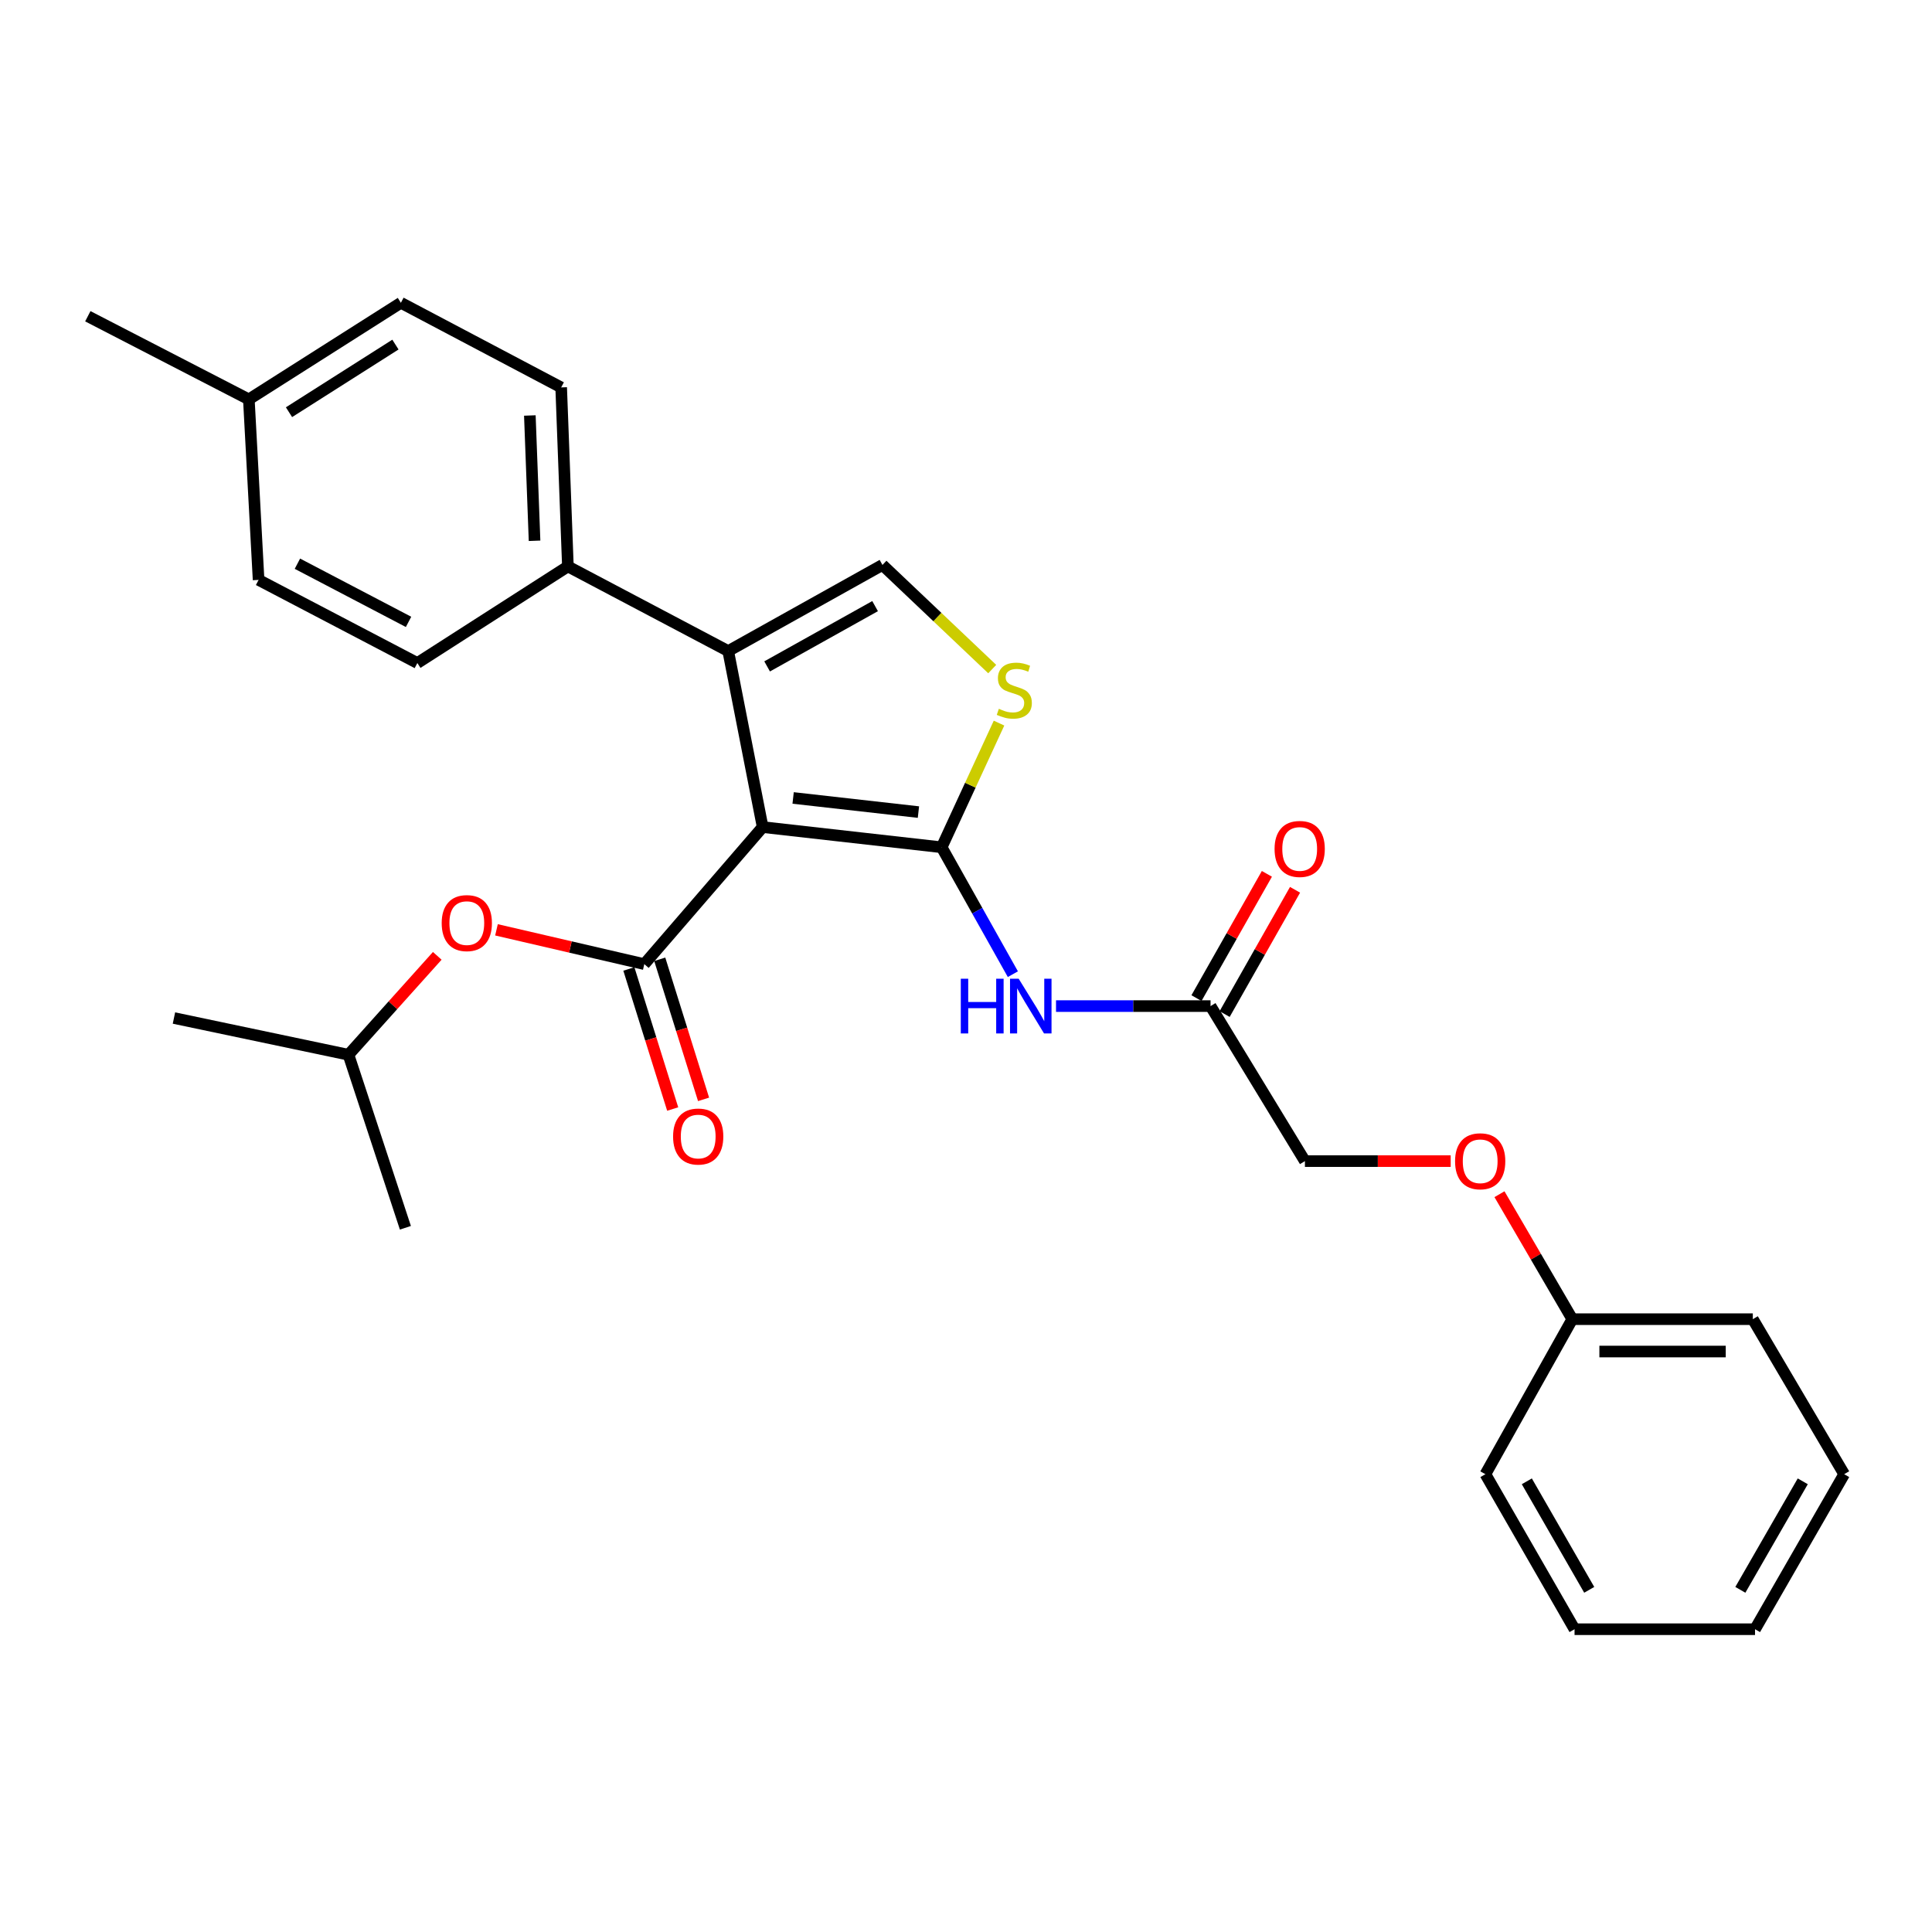 <?xml version='1.0' encoding='iso-8859-1'?>
<svg version='1.1' baseProfile='full'
              xmlns='http://www.w3.org/2000/svg'
                      xmlns:rdkit='http://www.rdkit.org/xml'
                      xmlns:xlink='http://www.w3.org/1999/xlink'
                  xml:space='preserve'
width='1000px' height='1000px' viewBox='0 0 1000 1000'>
<!-- END OF HEADER -->
<rect style='opacity:1.0;fill:#FFFFFF;stroke:none' width='1000' height='1000' x='0' y='0'> </rect>
<path class='bond-0' d='M 394.748,428.098 L 487.401,438.548' style='fill:none;fill-rule:evenodd;stroke:#000000;stroke-width:6px;stroke-linecap:butt;stroke-linejoin:miter;stroke-opacity:1' />
<path class='bond-0' d='M 410.523,413.021 L 475.38,420.336' style='fill:none;fill-rule:evenodd;stroke:#000000;stroke-width:6px;stroke-linecap:butt;stroke-linejoin:miter;stroke-opacity:1' />
<path class='bond-1' d='M 394.748,428.098 L 333.491,499.032' style='fill:none;fill-rule:evenodd;stroke:#000000;stroke-width:6px;stroke-linecap:butt;stroke-linejoin:miter;stroke-opacity:1' />
<path class='bond-2' d='M 394.748,428.098 L 376.919,336.99' style='fill:none;fill-rule:evenodd;stroke:#000000;stroke-width:6px;stroke-linecap:butt;stroke-linejoin:miter;stroke-opacity:1' />
<path class='bond-3' d='M 487.401,438.548 L 502.247,406.412' style='fill:none;fill-rule:evenodd;stroke:#000000;stroke-width:6px;stroke-linecap:butt;stroke-linejoin:miter;stroke-opacity:1' />
<path class='bond-3' d='M 502.247,406.412 L 517.093,374.276' style='fill:none;fill-rule:evenodd;stroke:#CCCC00;stroke-width:6px;stroke-linecap:butt;stroke-linejoin:miter;stroke-opacity:1' />
<path class='bond-5' d='M 487.401,438.548 L 505.83,471.391' style='fill:none;fill-rule:evenodd;stroke:#000000;stroke-width:6px;stroke-linecap:butt;stroke-linejoin:miter;stroke-opacity:1' />
<path class='bond-5' d='M 505.83,471.391 L 524.259,504.234' style='fill:none;fill-rule:evenodd;stroke:#0000FF;stroke-width:6px;stroke-linecap:butt;stroke-linejoin:miter;stroke-opacity:1' />
<path class='bond-7' d='M 333.491,499.032 L 295.234,490.155' style='fill:none;fill-rule:evenodd;stroke:#000000;stroke-width:6px;stroke-linecap:butt;stroke-linejoin:miter;stroke-opacity:1' />
<path class='bond-7' d='M 295.234,490.155 L 256.977,481.278' style='fill:none;fill-rule:evenodd;stroke:#FF0000;stroke-width:6px;stroke-linecap:butt;stroke-linejoin:miter;stroke-opacity:1' />
<path class='bond-9' d='M 325.498,501.533 L 336.841,537.783' style='fill:none;fill-rule:evenodd;stroke:#000000;stroke-width:6px;stroke-linecap:butt;stroke-linejoin:miter;stroke-opacity:1' />
<path class='bond-9' d='M 336.841,537.783 L 348.184,574.032' style='fill:none;fill-rule:evenodd;stroke:#FF0000;stroke-width:6px;stroke-linecap:butt;stroke-linejoin:miter;stroke-opacity:1' />
<path class='bond-9' d='M 341.484,496.531 L 352.826,532.781' style='fill:none;fill-rule:evenodd;stroke:#000000;stroke-width:6px;stroke-linecap:butt;stroke-linejoin:miter;stroke-opacity:1' />
<path class='bond-9' d='M 352.826,532.781 L 364.169,569.03' style='fill:none;fill-rule:evenodd;stroke:#FF0000;stroke-width:6px;stroke-linecap:butt;stroke-linejoin:miter;stroke-opacity:1' />
<path class='bond-4' d='M 376.919,336.99 L 456.758,292.417' style='fill:none;fill-rule:evenodd;stroke:#000000;stroke-width:6px;stroke-linecap:butt;stroke-linejoin:miter;stroke-opacity:1' />
<path class='bond-4' d='M 397.059,344.929 L 452.947,313.728' style='fill:none;fill-rule:evenodd;stroke:#000000;stroke-width:6px;stroke-linecap:butt;stroke-linejoin:miter;stroke-opacity:1' />
<path class='bond-8' d='M 376.919,336.99 L 293.943,293.18' style='fill:none;fill-rule:evenodd;stroke:#000000;stroke-width:6px;stroke-linecap:butt;stroke-linejoin:miter;stroke-opacity:1' />
<path class='bond-28' d='M 513.572,346.31 L 485.165,319.364' style='fill:none;fill-rule:evenodd;stroke:#CCCC00;stroke-width:6px;stroke-linecap:butt;stroke-linejoin:miter;stroke-opacity:1' />
<path class='bond-28' d='M 485.165,319.364 L 456.758,292.417' style='fill:none;fill-rule:evenodd;stroke:#000000;stroke-width:6px;stroke-linecap:butt;stroke-linejoin:miter;stroke-opacity:1' />
<path class='bond-6' d='M 546.593,520.751 L 586.587,520.751' style='fill:none;fill-rule:evenodd;stroke:#0000FF;stroke-width:6px;stroke-linecap:butt;stroke-linejoin:miter;stroke-opacity:1' />
<path class='bond-6' d='M 586.587,520.751 L 626.58,520.751' style='fill:none;fill-rule:evenodd;stroke:#000000;stroke-width:6px;stroke-linecap:butt;stroke-linejoin:miter;stroke-opacity:1' />
<path class='bond-10' d='M 633.866,524.879 L 652.09,492.719' style='fill:none;fill-rule:evenodd;stroke:#000000;stroke-width:6px;stroke-linecap:butt;stroke-linejoin:miter;stroke-opacity:1' />
<path class='bond-10' d='M 652.09,492.719 L 670.313,460.558' style='fill:none;fill-rule:evenodd;stroke:#FF0000;stroke-width:6px;stroke-linecap:butt;stroke-linejoin:miter;stroke-opacity:1' />
<path class='bond-10' d='M 619.294,516.622 L 637.517,484.461' style='fill:none;fill-rule:evenodd;stroke:#000000;stroke-width:6px;stroke-linecap:butt;stroke-linejoin:miter;stroke-opacity:1' />
<path class='bond-10' d='M 637.517,484.461 L 655.74,452.3' style='fill:none;fill-rule:evenodd;stroke:#FF0000;stroke-width:6px;stroke-linecap:butt;stroke-linejoin:miter;stroke-opacity:1' />
<path class='bond-14' d='M 626.58,520.751 L 675.424,600.99' style='fill:none;fill-rule:evenodd;stroke:#000000;stroke-width:6px;stroke-linecap:butt;stroke-linejoin:miter;stroke-opacity:1' />
<path class='bond-19' d='M 226.328,494.748 L 203.35,520.344' style='fill:none;fill-rule:evenodd;stroke:#FF0000;stroke-width:6px;stroke-linecap:butt;stroke-linejoin:miter;stroke-opacity:1' />
<path class='bond-19' d='M 203.35,520.344 L 180.372,545.94' style='fill:none;fill-rule:evenodd;stroke:#000000;stroke-width:6px;stroke-linecap:butt;stroke-linejoin:miter;stroke-opacity:1' />
<path class='bond-11' d='M 293.943,293.18 L 290.463,200.527' style='fill:none;fill-rule:evenodd;stroke:#000000;stroke-width:6px;stroke-linecap:butt;stroke-linejoin:miter;stroke-opacity:1' />
<path class='bond-11' d='M 276.684,279.911 L 274.247,215.054' style='fill:none;fill-rule:evenodd;stroke:#000000;stroke-width:6px;stroke-linecap:butt;stroke-linejoin:miter;stroke-opacity:1' />
<path class='bond-12' d='M 293.943,293.18 L 216.021,343.178' style='fill:none;fill-rule:evenodd;stroke:#000000;stroke-width:6px;stroke-linecap:butt;stroke-linejoin:miter;stroke-opacity:1' />
<path class='bond-15' d='M 290.463,200.527 L 207.497,156.718' style='fill:none;fill-rule:evenodd;stroke:#000000;stroke-width:6px;stroke-linecap:butt;stroke-linejoin:miter;stroke-opacity:1' />
<path class='bond-16' d='M 216.021,343.178 L 133.846,300.159' style='fill:none;fill-rule:evenodd;stroke:#000000;stroke-width:6px;stroke-linecap:butt;stroke-linejoin:miter;stroke-opacity:1' />
<path class='bond-16' d='M 211.463,321.886 L 153.94,291.773' style='fill:none;fill-rule:evenodd;stroke:#000000;stroke-width:6px;stroke-linecap:butt;stroke-linejoin:miter;stroke-opacity:1' />
<path class='bond-13' d='M 750.873,600.99 L 713.148,600.99' style='fill:none;fill-rule:evenodd;stroke:#FF0000;stroke-width:6px;stroke-linecap:butt;stroke-linejoin:miter;stroke-opacity:1' />
<path class='bond-13' d='M 713.148,600.99 L 675.424,600.99' style='fill:none;fill-rule:evenodd;stroke:#000000;stroke-width:6px;stroke-linecap:butt;stroke-linejoin:miter;stroke-opacity:1' />
<path class='bond-18' d='M 776.123,618.118 L 794.972,650.46' style='fill:none;fill-rule:evenodd;stroke:#FF0000;stroke-width:6px;stroke-linecap:butt;stroke-linejoin:miter;stroke-opacity:1' />
<path class='bond-18' d='M 794.972,650.46 L 813.821,682.803' style='fill:none;fill-rule:evenodd;stroke:#000000;stroke-width:6px;stroke-linecap:butt;stroke-linejoin:miter;stroke-opacity:1' />
<path class='bond-29' d='M 207.497,156.718 L 128.802,206.715' style='fill:none;fill-rule:evenodd;stroke:#000000;stroke-width:6px;stroke-linecap:butt;stroke-linejoin:miter;stroke-opacity:1' />
<path class='bond-29' d='M 204.675,178.355 L 149.588,213.353' style='fill:none;fill-rule:evenodd;stroke:#000000;stroke-width:6px;stroke-linecap:butt;stroke-linejoin:miter;stroke-opacity:1' />
<path class='bond-17' d='M 133.846,300.159 L 128.802,206.715' style='fill:none;fill-rule:evenodd;stroke:#000000;stroke-width:6px;stroke-linecap:butt;stroke-linejoin:miter;stroke-opacity:1' />
<path class='bond-20' d='M 128.802,206.715 L 45.455,163.688' style='fill:none;fill-rule:evenodd;stroke:#000000;stroke-width:6px;stroke-linecap:butt;stroke-linejoin:miter;stroke-opacity:1' />
<path class='bond-21' d='M 813.821,682.803 L 907.256,682.803' style='fill:none;fill-rule:evenodd;stroke:#000000;stroke-width:6px;stroke-linecap:butt;stroke-linejoin:miter;stroke-opacity:1' />
<path class='bond-21' d='M 827.837,699.552 L 893.241,699.552' style='fill:none;fill-rule:evenodd;stroke:#000000;stroke-width:6px;stroke-linecap:butt;stroke-linejoin:miter;stroke-opacity:1' />
<path class='bond-22' d='M 813.821,682.803 L 768.84,763.042' style='fill:none;fill-rule:evenodd;stroke:#000000;stroke-width:6px;stroke-linecap:butt;stroke-linejoin:miter;stroke-opacity:1' />
<path class='bond-23' d='M 180.372,545.94 L 90.036,526.93' style='fill:none;fill-rule:evenodd;stroke:#000000;stroke-width:6px;stroke-linecap:butt;stroke-linejoin:miter;stroke-opacity:1' />
<path class='bond-24' d='M 180.372,545.94 L 209.833,635.495' style='fill:none;fill-rule:evenodd;stroke:#000000;stroke-width:6px;stroke-linecap:butt;stroke-linejoin:miter;stroke-opacity:1' />
<path class='bond-26' d='M 907.256,682.803 L 954.545,763.042' style='fill:none;fill-rule:evenodd;stroke:#000000;stroke-width:6px;stroke-linecap:butt;stroke-linejoin:miter;stroke-opacity:1' />
<path class='bond-25' d='M 768.84,763.042 L 814.985,843.282' style='fill:none;fill-rule:evenodd;stroke:#000000;stroke-width:6px;stroke-linecap:butt;stroke-linejoin:miter;stroke-opacity:1' />
<path class='bond-25' d='M 790.281,766.728 L 822.582,822.896' style='fill:none;fill-rule:evenodd;stroke:#000000;stroke-width:6px;stroke-linecap:butt;stroke-linejoin:miter;stroke-opacity:1' />
<path class='bond-30' d='M 814.985,843.282 L 908.4,843.282' style='fill:none;fill-rule:evenodd;stroke:#000000;stroke-width:6px;stroke-linecap:butt;stroke-linejoin:miter;stroke-opacity:1' />
<path class='bond-27' d='M 954.545,763.042 L 908.4,843.282' style='fill:none;fill-rule:evenodd;stroke:#000000;stroke-width:6px;stroke-linecap:butt;stroke-linejoin:miter;stroke-opacity:1' />
<path class='bond-27' d='M 933.104,766.728 L 900.802,822.896' style='fill:none;fill-rule:evenodd;stroke:#000000;stroke-width:6px;stroke-linecap:butt;stroke-linejoin:miter;stroke-opacity:1' />
<path  class='atom-4' d='M 517.003 366.874
Q 517.323 366.994, 518.643 367.554
Q 519.963 368.114, 521.403 368.474
Q 522.883 368.794, 524.323 368.794
Q 527.003 368.794, 528.563 367.514
Q 530.123 366.194, 530.123 363.914
Q 530.123 362.354, 529.323 361.394
Q 528.563 360.434, 527.363 359.914
Q 526.163 359.394, 524.163 358.794
Q 521.643 358.034, 520.123 357.314
Q 518.643 356.594, 517.563 355.074
Q 516.523 353.554, 516.523 350.994
Q 516.523 347.434, 518.923 345.234
Q 521.363 343.034, 526.163 343.034
Q 529.443 343.034, 533.163 344.594
L 532.243 347.674
Q 528.843 346.274, 526.283 346.274
Q 523.523 346.274, 522.003 347.434
Q 520.483 348.554, 520.523 350.514
Q 520.523 352.034, 521.283 352.954
Q 522.083 353.874, 523.203 354.394
Q 524.363 354.914, 526.283 355.514
Q 528.843 356.314, 530.363 357.114
Q 531.883 357.914, 532.963 359.554
Q 534.083 361.154, 534.083 363.914
Q 534.083 367.834, 531.443 369.954
Q 528.843 372.034, 524.483 372.034
Q 521.963 372.034, 520.043 371.474
Q 518.163 370.954, 515.923 370.034
L 517.003 366.874
' fill='#CCCC00'/>
<path  class='atom-6' d='M 497.307 506.591
L 501.147 506.591
L 501.147 518.631
L 515.627 518.631
L 515.627 506.591
L 519.467 506.591
L 519.467 534.911
L 515.627 534.911
L 515.627 521.831
L 501.147 521.831
L 501.147 534.911
L 497.307 534.911
L 497.307 506.591
' fill='#0000FF'/>
<path  class='atom-6' d='M 527.267 506.591
L 536.547 521.591
Q 537.467 523.071, 538.947 525.751
Q 540.427 528.431, 540.507 528.591
L 540.507 506.591
L 544.267 506.591
L 544.267 534.911
L 540.387 534.911
L 530.427 518.511
Q 529.267 516.591, 528.027 514.391
Q 526.827 512.191, 526.467 511.511
L 526.467 534.911
L 522.787 534.911
L 522.787 506.591
L 527.267 506.591
' fill='#0000FF'/>
<path  class='atom-8' d='M 228.62 477.794
Q 228.62 470.994, 231.98 467.194
Q 235.34 463.394, 241.62 463.394
Q 247.9 463.394, 251.26 467.194
Q 254.62 470.994, 254.62 477.794
Q 254.62 484.674, 251.22 488.594
Q 247.82 492.474, 241.62 492.474
Q 235.38 492.474, 231.98 488.594
Q 228.62 484.714, 228.62 477.794
M 241.62 489.274
Q 245.94 489.274, 248.26 486.394
Q 250.62 483.474, 250.62 477.794
Q 250.62 472.234, 248.26 469.434
Q 245.94 466.594, 241.62 466.594
Q 237.3 466.594, 234.94 469.394
Q 232.62 472.194, 232.62 477.794
Q 232.62 483.514, 234.94 486.394
Q 237.3 489.274, 241.62 489.274
' fill='#FF0000'/>
<path  class='atom-10' d='M 348.388 588.266
Q 348.388 581.466, 351.748 577.666
Q 355.108 573.866, 361.388 573.866
Q 367.668 573.866, 371.028 577.666
Q 374.388 581.466, 374.388 588.266
Q 374.388 595.146, 370.988 599.066
Q 367.588 602.946, 361.388 602.946
Q 355.148 602.946, 351.748 599.066
Q 348.388 595.186, 348.388 588.266
M 361.388 599.746
Q 365.708 599.746, 368.028 596.866
Q 370.388 593.946, 370.388 588.266
Q 370.388 582.706, 368.028 579.906
Q 365.708 577.066, 361.388 577.066
Q 357.068 577.066, 354.708 579.866
Q 352.388 582.666, 352.388 588.266
Q 352.388 593.986, 354.708 596.866
Q 357.068 599.746, 361.388 599.746
' fill='#FF0000'/>
<path  class='atom-11' d='M 659.716 439.409
Q 659.716 432.609, 663.076 428.809
Q 666.436 425.009, 672.716 425.009
Q 678.996 425.009, 682.356 428.809
Q 685.716 432.609, 685.716 439.409
Q 685.716 446.289, 682.316 450.209
Q 678.916 454.089, 672.716 454.089
Q 666.476 454.089, 663.076 450.209
Q 659.716 446.329, 659.716 439.409
M 672.716 450.889
Q 677.036 450.889, 679.356 448.009
Q 681.716 445.089, 681.716 439.409
Q 681.716 433.849, 679.356 431.049
Q 677.036 428.209, 672.716 428.209
Q 668.396 428.209, 666.036 431.009
Q 663.716 433.809, 663.716 439.409
Q 663.716 445.129, 666.036 448.009
Q 668.396 450.889, 672.716 450.889
' fill='#FF0000'/>
<path  class='atom-14' d='M 753.141 601.07
Q 753.141 594.27, 756.501 590.47
Q 759.861 586.67, 766.141 586.67
Q 772.421 586.67, 775.781 590.47
Q 779.141 594.27, 779.141 601.07
Q 779.141 607.95, 775.741 611.87
Q 772.341 615.75, 766.141 615.75
Q 759.901 615.75, 756.501 611.87
Q 753.141 607.99, 753.141 601.07
M 766.141 612.55
Q 770.461 612.55, 772.781 609.67
Q 775.141 606.75, 775.141 601.07
Q 775.141 595.51, 772.781 592.71
Q 770.461 589.87, 766.141 589.87
Q 761.821 589.87, 759.461 592.67
Q 757.141 595.47, 757.141 601.07
Q 757.141 606.79, 759.461 609.67
Q 761.821 612.55, 766.141 612.55
' fill='#FF0000'/>
</svg>
